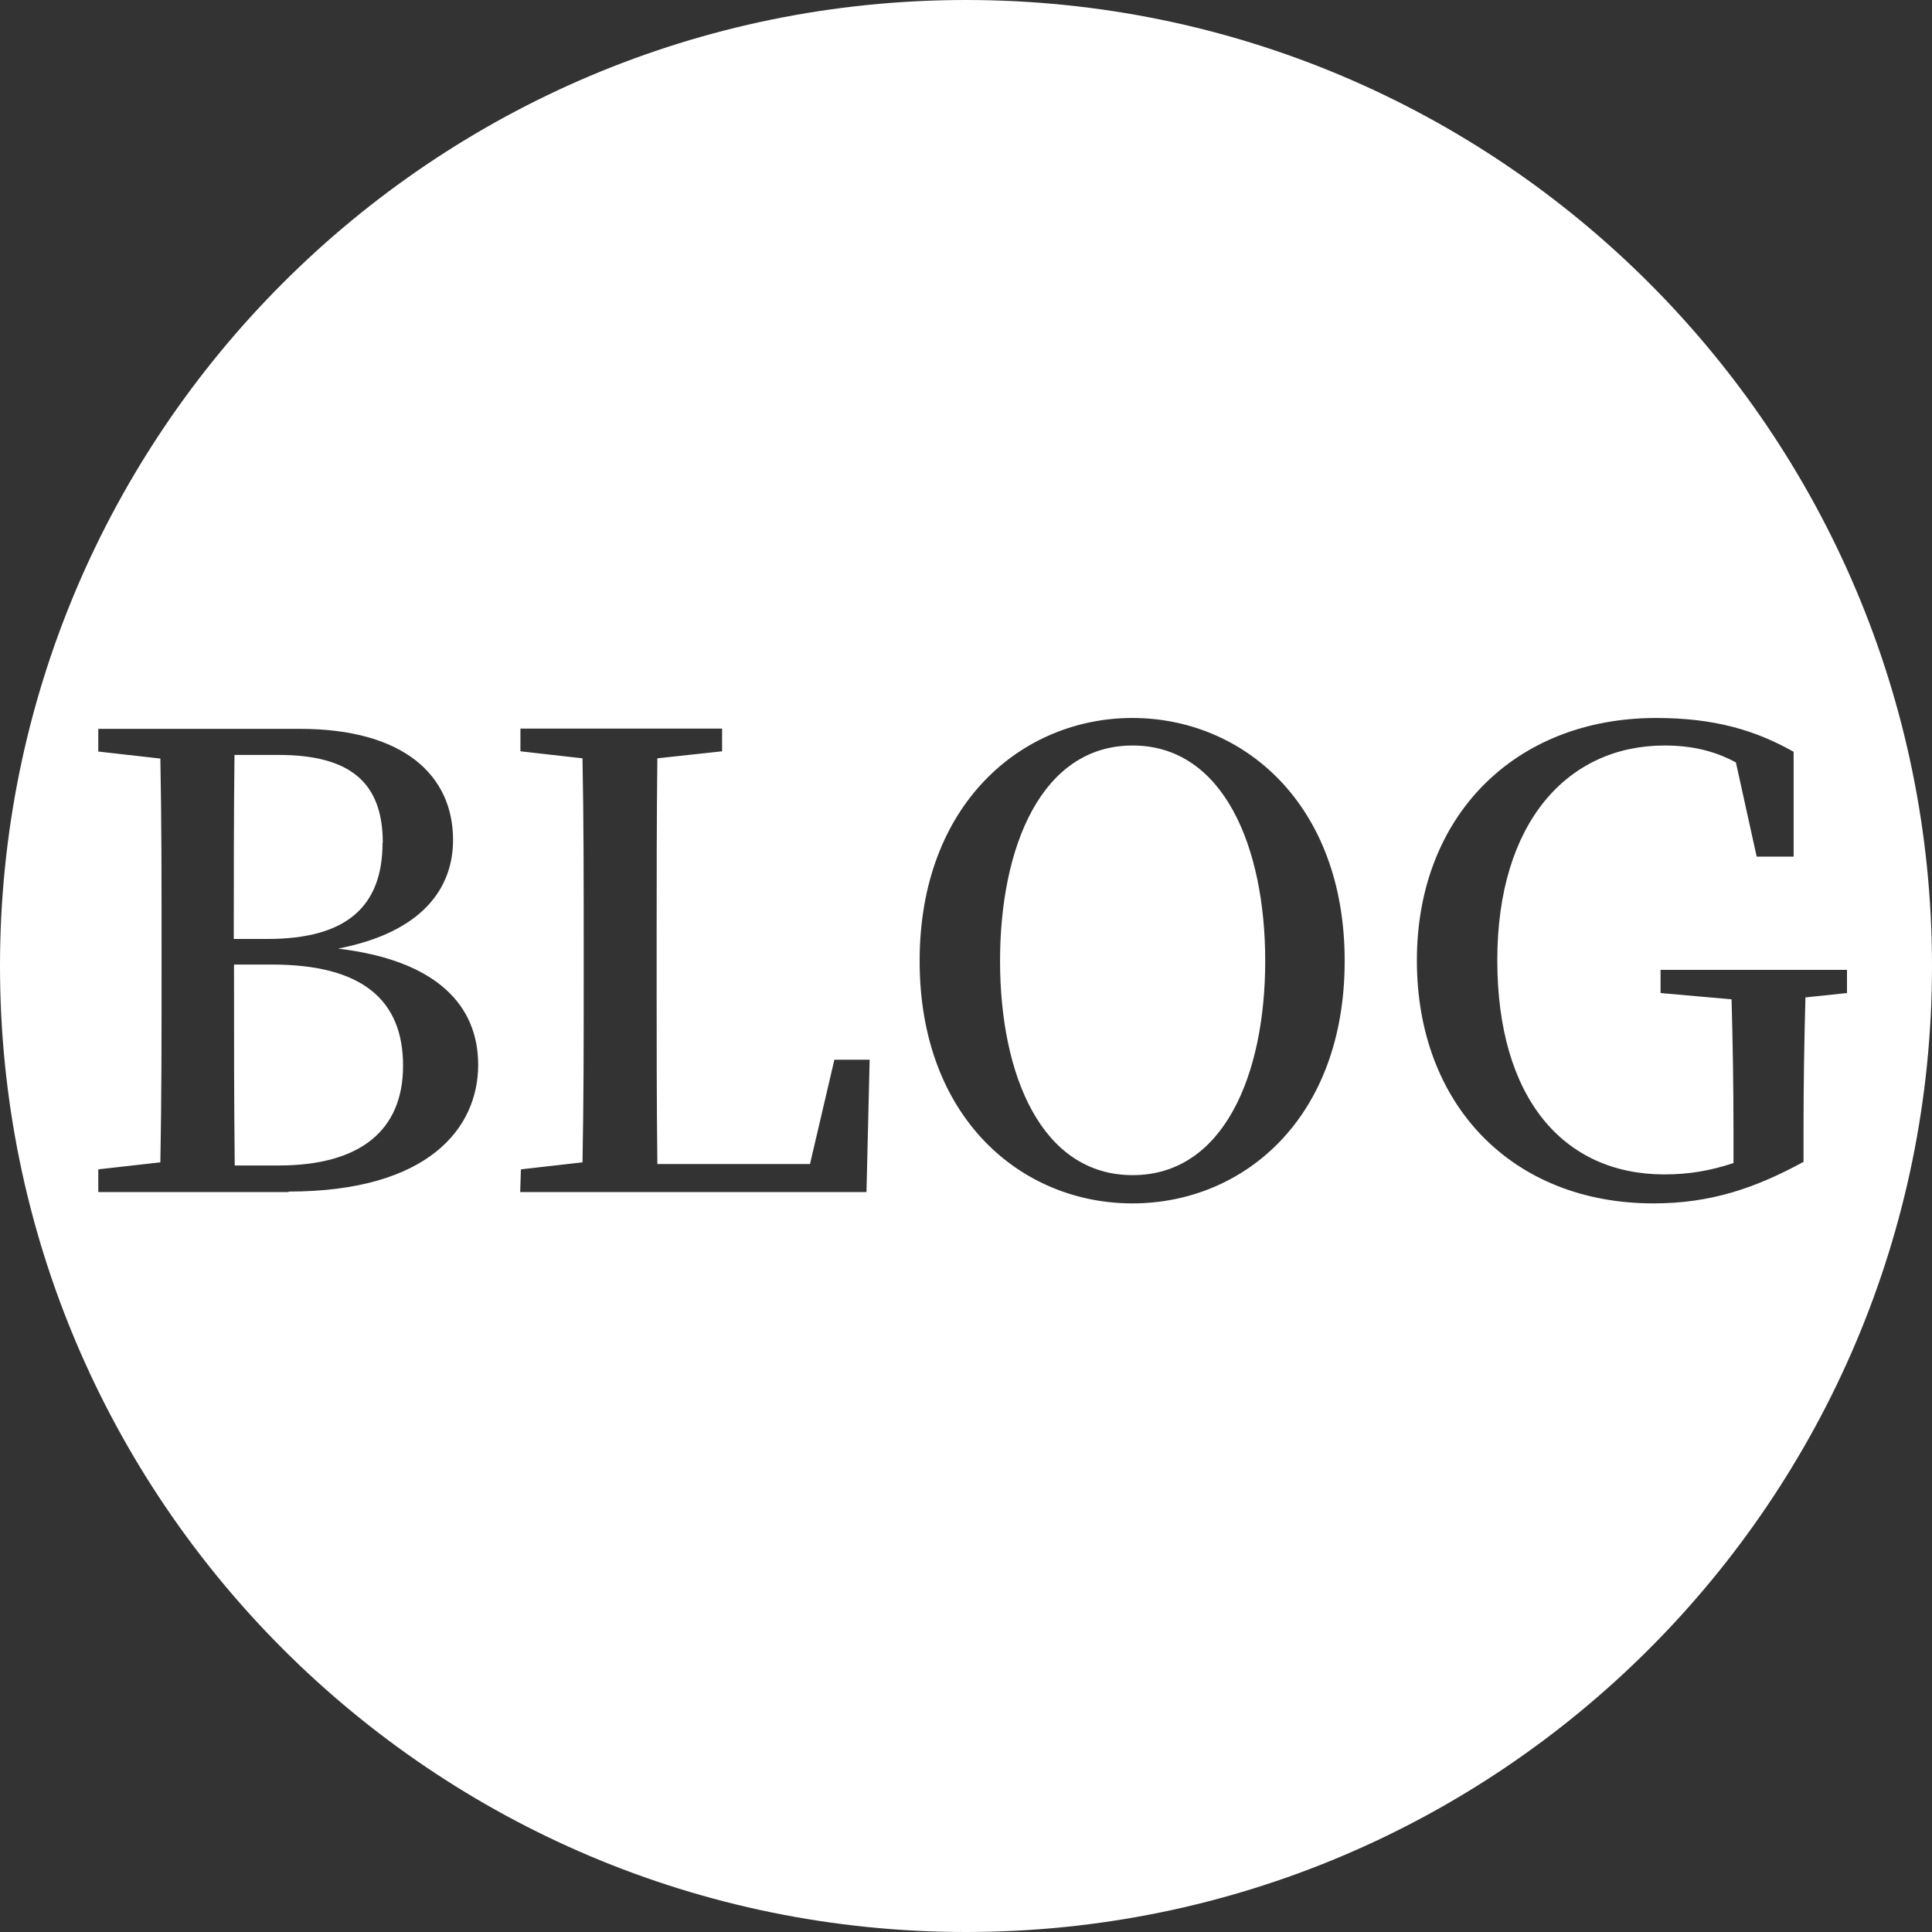 <?xml version="1.0" encoding="UTF-8"?>
<svg xmlns="http://www.w3.org/2000/svg" id="b" viewBox="0 0 80 80">
  <rect x="0" y="0" width="80" height="80" fill="#333333" stroke="none"/>
  <g id="c">
    <g>
      <path d="M46.9,30.87c-3.77,0-5.49,4.19-5.49,8.92s1.72,8.87,5.49,8.87,5.49-4.16,5.49-8.87-1.72-8.92-5.49-8.92Z" style="fill:#fff;"></path>
      <path d="M11.25,39.94h-1.56c0,3.02,0,5.69,.03,8.32h1.82c3.35,0,5.15-1.43,5.15-4.13s-1.66-4.19-5.43-4.19Z" style="fill:#fff;"></path>
      <path d="M15.85,34.9c0-2.5-1.35-3.64-4.32-3.64h-1.82c-.03,2.5-.03,5.02-.03,7.62h1.4c3.25,0,4.76-1.33,4.76-3.98Z" style="fill:#fff;"></path>
      <path d="M40,0C17.91,0,0,17.91,0,40s17.91,40,40,40,40-17.91,40-40S62.09,0,40,0ZM11.95,49.36H4.07v-.94l2.57-.29c.05-2.57,.05-5.17,.05-7.83v-1.27c0-2.55,0-5.1-.05-7.62l-2.57-.29v-.94H12.42c4.29,0,6.34,1.92,6.34,4.6,0,2-1.27,3.82-4.76,4.5,4.11,.49,5.8,2.37,5.8,4.81,0,2.6-2.03,5.25-7.85,5.25Zm23.92,0h-14.33l.03-.94,2.55-.29c.05-2.55,.05-5.07,.05-7.44v-1.59c0-2.57,0-5.15-.05-7.7l-2.57-.29v-.94h8.35v.94l-2.68,.29c-.03,2.55-.03,5.1-.03,7.59v1.85c0,2.24,0,4.78,.03,7.36h6.32l1.01-4.32h1.46l-.13,5.46Zm11.02,.47c-4.6,0-8.81-3.54-8.81-10.04s4.24-10.06,8.81-10.06,8.79,3.54,8.79,10.06-4.19,10.04-8.79,10.04Zm27.87-8.53c-.05,1.77-.08,3.59-.08,5.54v1.27c-2,1.09-3.85,1.72-6.21,1.72-5.85,0-9.8-4.08-9.8-10.06s4.06-10.04,9.91-10.04c2.37,0,4.08,.49,5.69,1.4v4.34h-1.53l-.86-3.9c-.91-.49-1.85-.7-2.96-.7-3.98,0-6.92,3.15-6.92,8.89s2.76,8.87,6.92,8.87c1.04,0,1.92-.16,2.86-.47v-1.35c0-1.79-.03-3.64-.08-5.43l-2.94-.26v-.96h7.72v.96l-1.72,.18Z" style="fill:#fff;"></path>
    </g>
  </g>
</svg>
